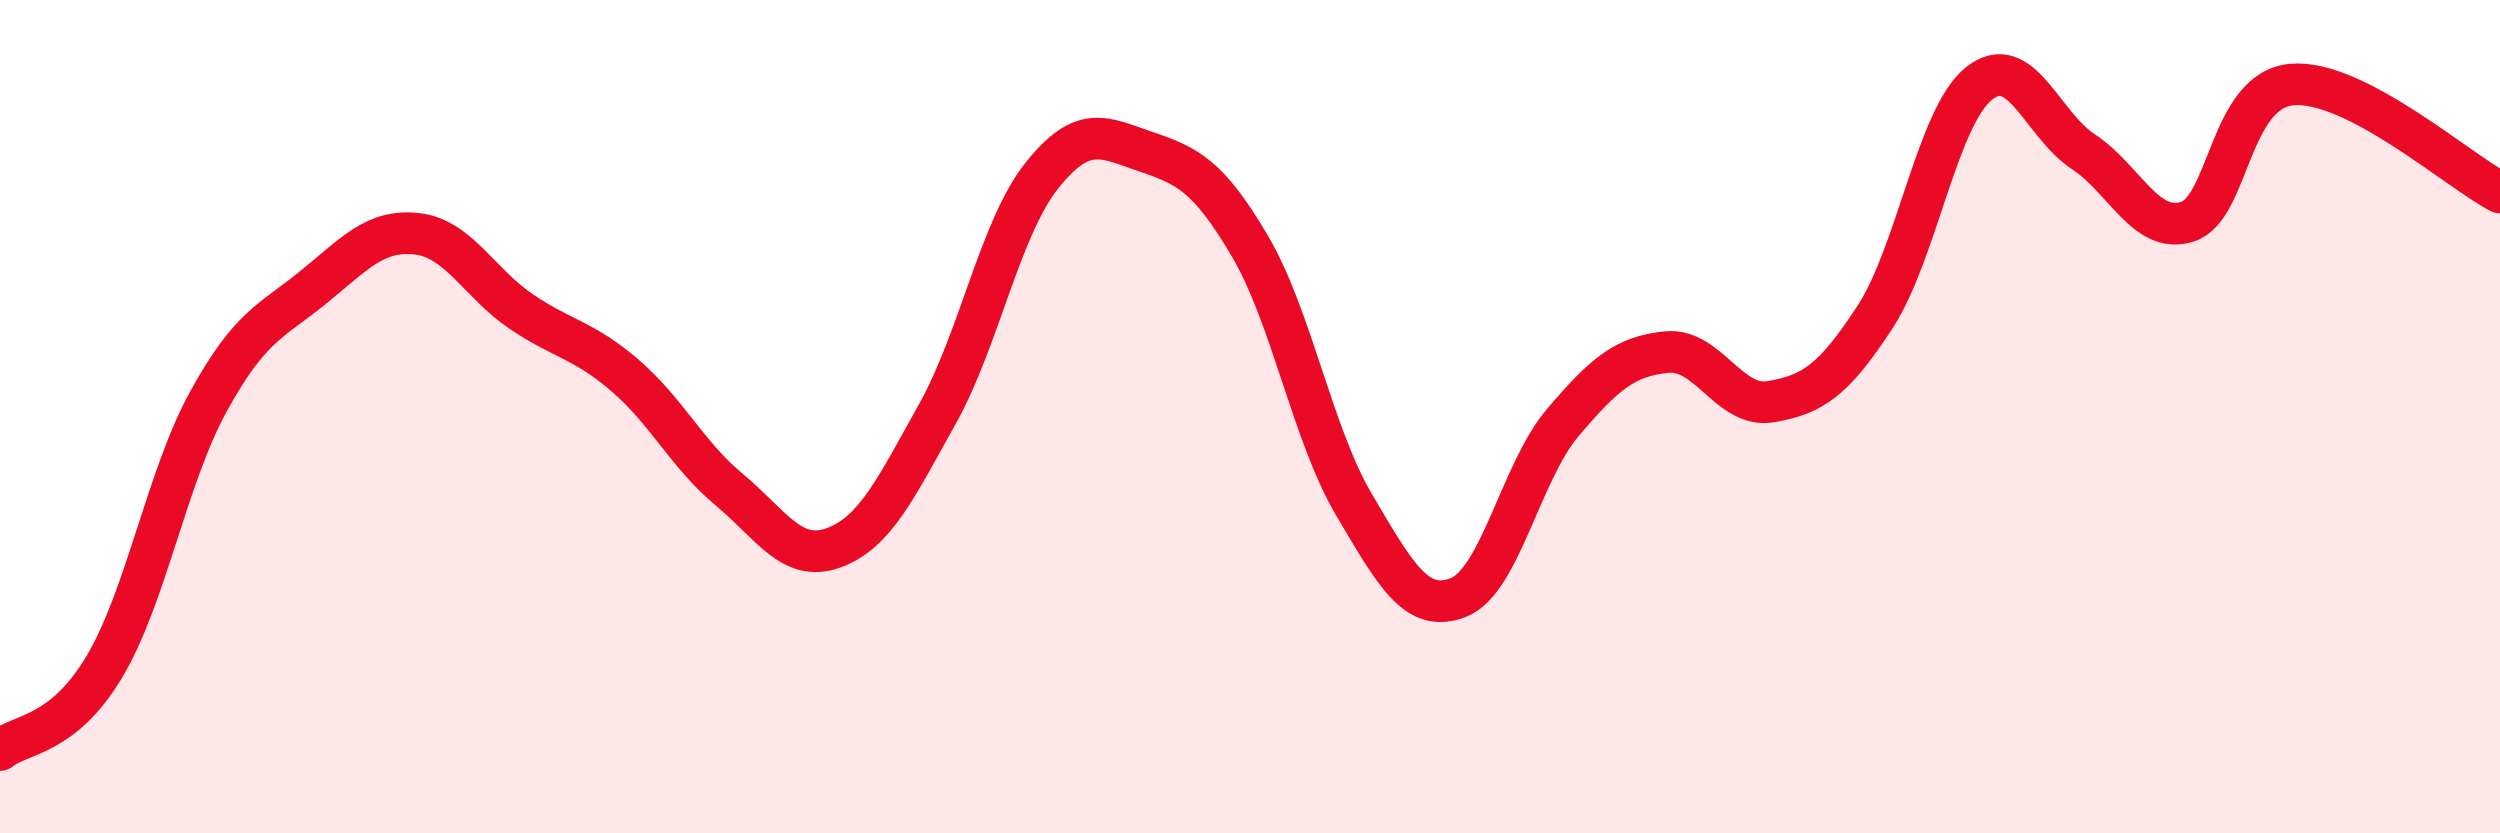 
    <svg width="60" height="20" viewBox="0 0 60 20" xmlns="http://www.w3.org/2000/svg">
      <path
        d="M 0,18 C 0.5,17.6 1.5,17.68 2.5,16.01 C 3.5,14.34 4,11.46 5,9.64 C 6,7.82 6.5,7.72 7.5,6.91 C 8.5,6.1 9,5.5 10,5.61 C 11,5.72 11.5,6.79 12.5,7.47 C 13.5,8.15 14,8.15 15,9.01 C 16,9.87 16.5,10.92 17.5,11.75 C 18.5,12.58 19,13.51 20,13.15 C 21,12.79 21.5,11.72 22.5,9.93 C 23.5,8.14 24,5.48 25,4.22 C 26,2.96 26.5,3.3 27.5,3.64 C 28.5,3.98 29,4.21 30,5.91 C 31,7.61 31.5,10.43 32.5,12.12 C 33.5,13.81 34,14.73 35,14.34 C 36,13.95 36.5,11.33 37.5,10.15 C 38.5,8.97 39,8.55 40,8.45 C 41,8.35 41.5,9.81 42.5,9.64 C 43.5,9.47 44,9.14 45,7.61 C 46,6.08 46.5,2.79 47.5,2 C 48.5,1.21 49,2.98 50,3.64 C 51,4.3 51.5,5.64 52.5,5.32 C 53.5,5 53.5,2.17 55,2.03 C 56.5,1.89 59,4.1 60,4.62L60 20L0 20Z"
        fill="#EB0A25"
        opacity="0.1"
        stroke-linecap="round"
        stroke-linejoin="round"
      />
      <path
        d="M 0,18 C 0.5,17.6 1.5,17.68 2.5,16.01 C 3.5,14.34 4,11.46 5,9.64 C 6,7.82 6.5,7.72 7.5,6.91 C 8.5,6.1 9,5.5 10,5.61 C 11,5.72 11.5,6.79 12.5,7.47 C 13.5,8.15 14,8.15 15,9.01 C 16,9.87 16.5,10.92 17.5,11.75 C 18.5,12.58 19,13.51 20,13.15 C 21,12.79 21.5,11.72 22.5,9.93 C 23.5,8.14 24,5.48 25,4.22 C 26,2.96 26.5,3.3 27.5,3.64 C 28.5,3.98 29,4.21 30,5.91 C 31,7.61 31.5,10.43 32.5,12.12 C 33.5,13.81 34,14.73 35,14.34 C 36,13.95 36.5,11.33 37.5,10.15 C 38.5,8.97 39,8.55 40,8.45 C 41,8.35 41.5,9.81 42.5,9.64 C 43.5,9.47 44,9.14 45,7.61 C 46,6.08 46.5,2.79 47.5,2 C 48.5,1.21 49,2.98 50,3.64 C 51,4.3 51.5,5.64 52.5,5.32 C 53.5,5 53.5,2.17 55,2.03 C 56.5,1.89 59,4.1 60,4.62"
        stroke="#EB0A25"
        stroke-width="1"
        fill="none"
        stroke-linecap="round"
        stroke-linejoin="round"
      />
    </svg>
  